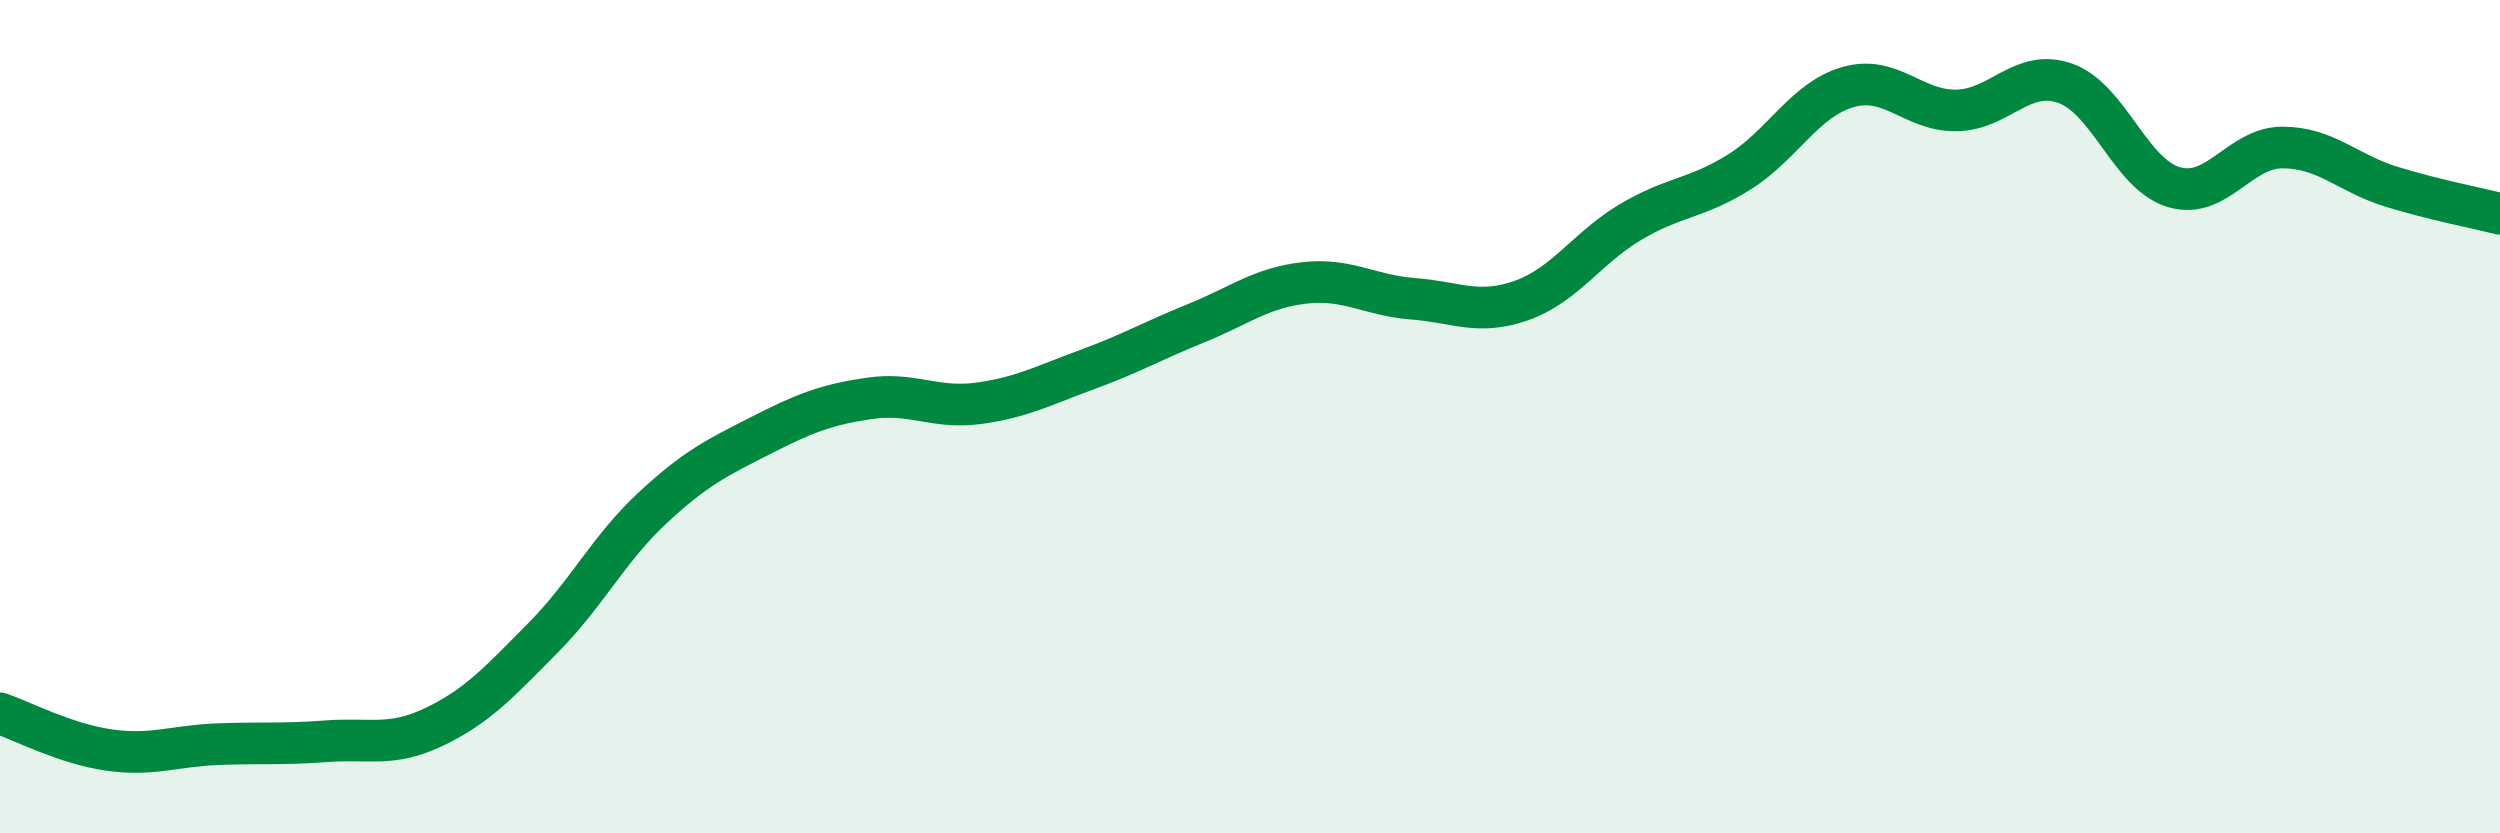 
    <svg width="60" height="20" viewBox="0 0 60 20" xmlns="http://www.w3.org/2000/svg">
      <path
        d="M 0,17.12 C 0.52,17.3 1.57,17.85 2.61,18 C 3.65,18.15 4.18,17.9 5.22,17.86 C 6.26,17.82 6.79,17.87 7.83,17.79 C 8.87,17.71 9.39,17.94 10.43,17.44 C 11.47,16.94 12,16.35 13.04,15.3 C 14.08,14.25 14.61,13.17 15.65,12.2 C 16.69,11.23 17.22,10.98 18.26,10.45 C 19.3,9.92 19.83,9.71 20.87,9.56 C 21.91,9.41 22.44,9.82 23.48,9.68 C 24.52,9.54 25.05,9.25 26.09,8.87 C 27.13,8.49 27.66,8.18 28.7,7.76 C 29.74,7.34 30.26,6.91 31.3,6.79 C 32.34,6.67 32.87,7.09 33.91,7.17 C 34.95,7.25 35.48,7.58 36.52,7.21 C 37.56,6.84 38.09,5.95 39.13,5.33 C 40.17,4.71 40.7,4.78 41.74,4.13 C 42.78,3.48 43.31,2.39 44.35,2.09 C 45.39,1.79 45.92,2.67 46.96,2.65 C 48,2.63 48.53,1.63 49.57,2 C 50.61,2.37 51.13,4.18 52.17,4.49 C 53.21,4.8 53.74,3.54 54.78,3.54 C 55.82,3.54 56.35,4.16 57.39,4.48 C 58.43,4.8 59.48,5 60,5.13L60 20L0 20Z"
        fill="#008740"
        opacity="0.1"
        stroke-linecap="round"
        stroke-linejoin="round"
      />
      <path
        d="M 0,17.12 C 0.52,17.3 1.57,17.85 2.61,18 C 3.65,18.15 4.18,17.9 5.22,17.86 C 6.26,17.82 6.79,17.87 7.83,17.79 C 8.87,17.71 9.39,17.94 10.43,17.44 C 11.47,16.94 12,16.35 13.04,15.3 C 14.08,14.25 14.61,13.17 15.65,12.2 C 16.69,11.23 17.22,10.98 18.26,10.45 C 19.3,9.92 19.83,9.71 20.87,9.56 C 21.91,9.41 22.44,9.82 23.48,9.68 C 24.52,9.54 25.05,9.25 26.09,8.87 C 27.13,8.49 27.66,8.18 28.7,7.76 C 29.74,7.34 30.26,6.91 31.3,6.79 C 32.34,6.67 32.87,7.09 33.91,7.17 C 34.95,7.25 35.48,7.58 36.52,7.21 C 37.56,6.84 38.09,5.95 39.13,5.33 C 40.17,4.71 40.7,4.78 41.74,4.13 C 42.78,3.48 43.31,2.39 44.35,2.09 C 45.39,1.79 45.92,2.67 46.96,2.65 C 48,2.63 48.53,1.63 49.57,2 C 50.61,2.37 51.13,4.18 52.17,4.49 C 53.21,4.8 53.74,3.54 54.78,3.54 C 55.82,3.54 56.35,4.16 57.39,4.48 C 58.43,4.8 59.48,5 60,5.13"
        stroke="#008740"
        stroke-width="1"
        fill="none"
        stroke-linecap="round"
        stroke-linejoin="round"
      />
    </svg>
  